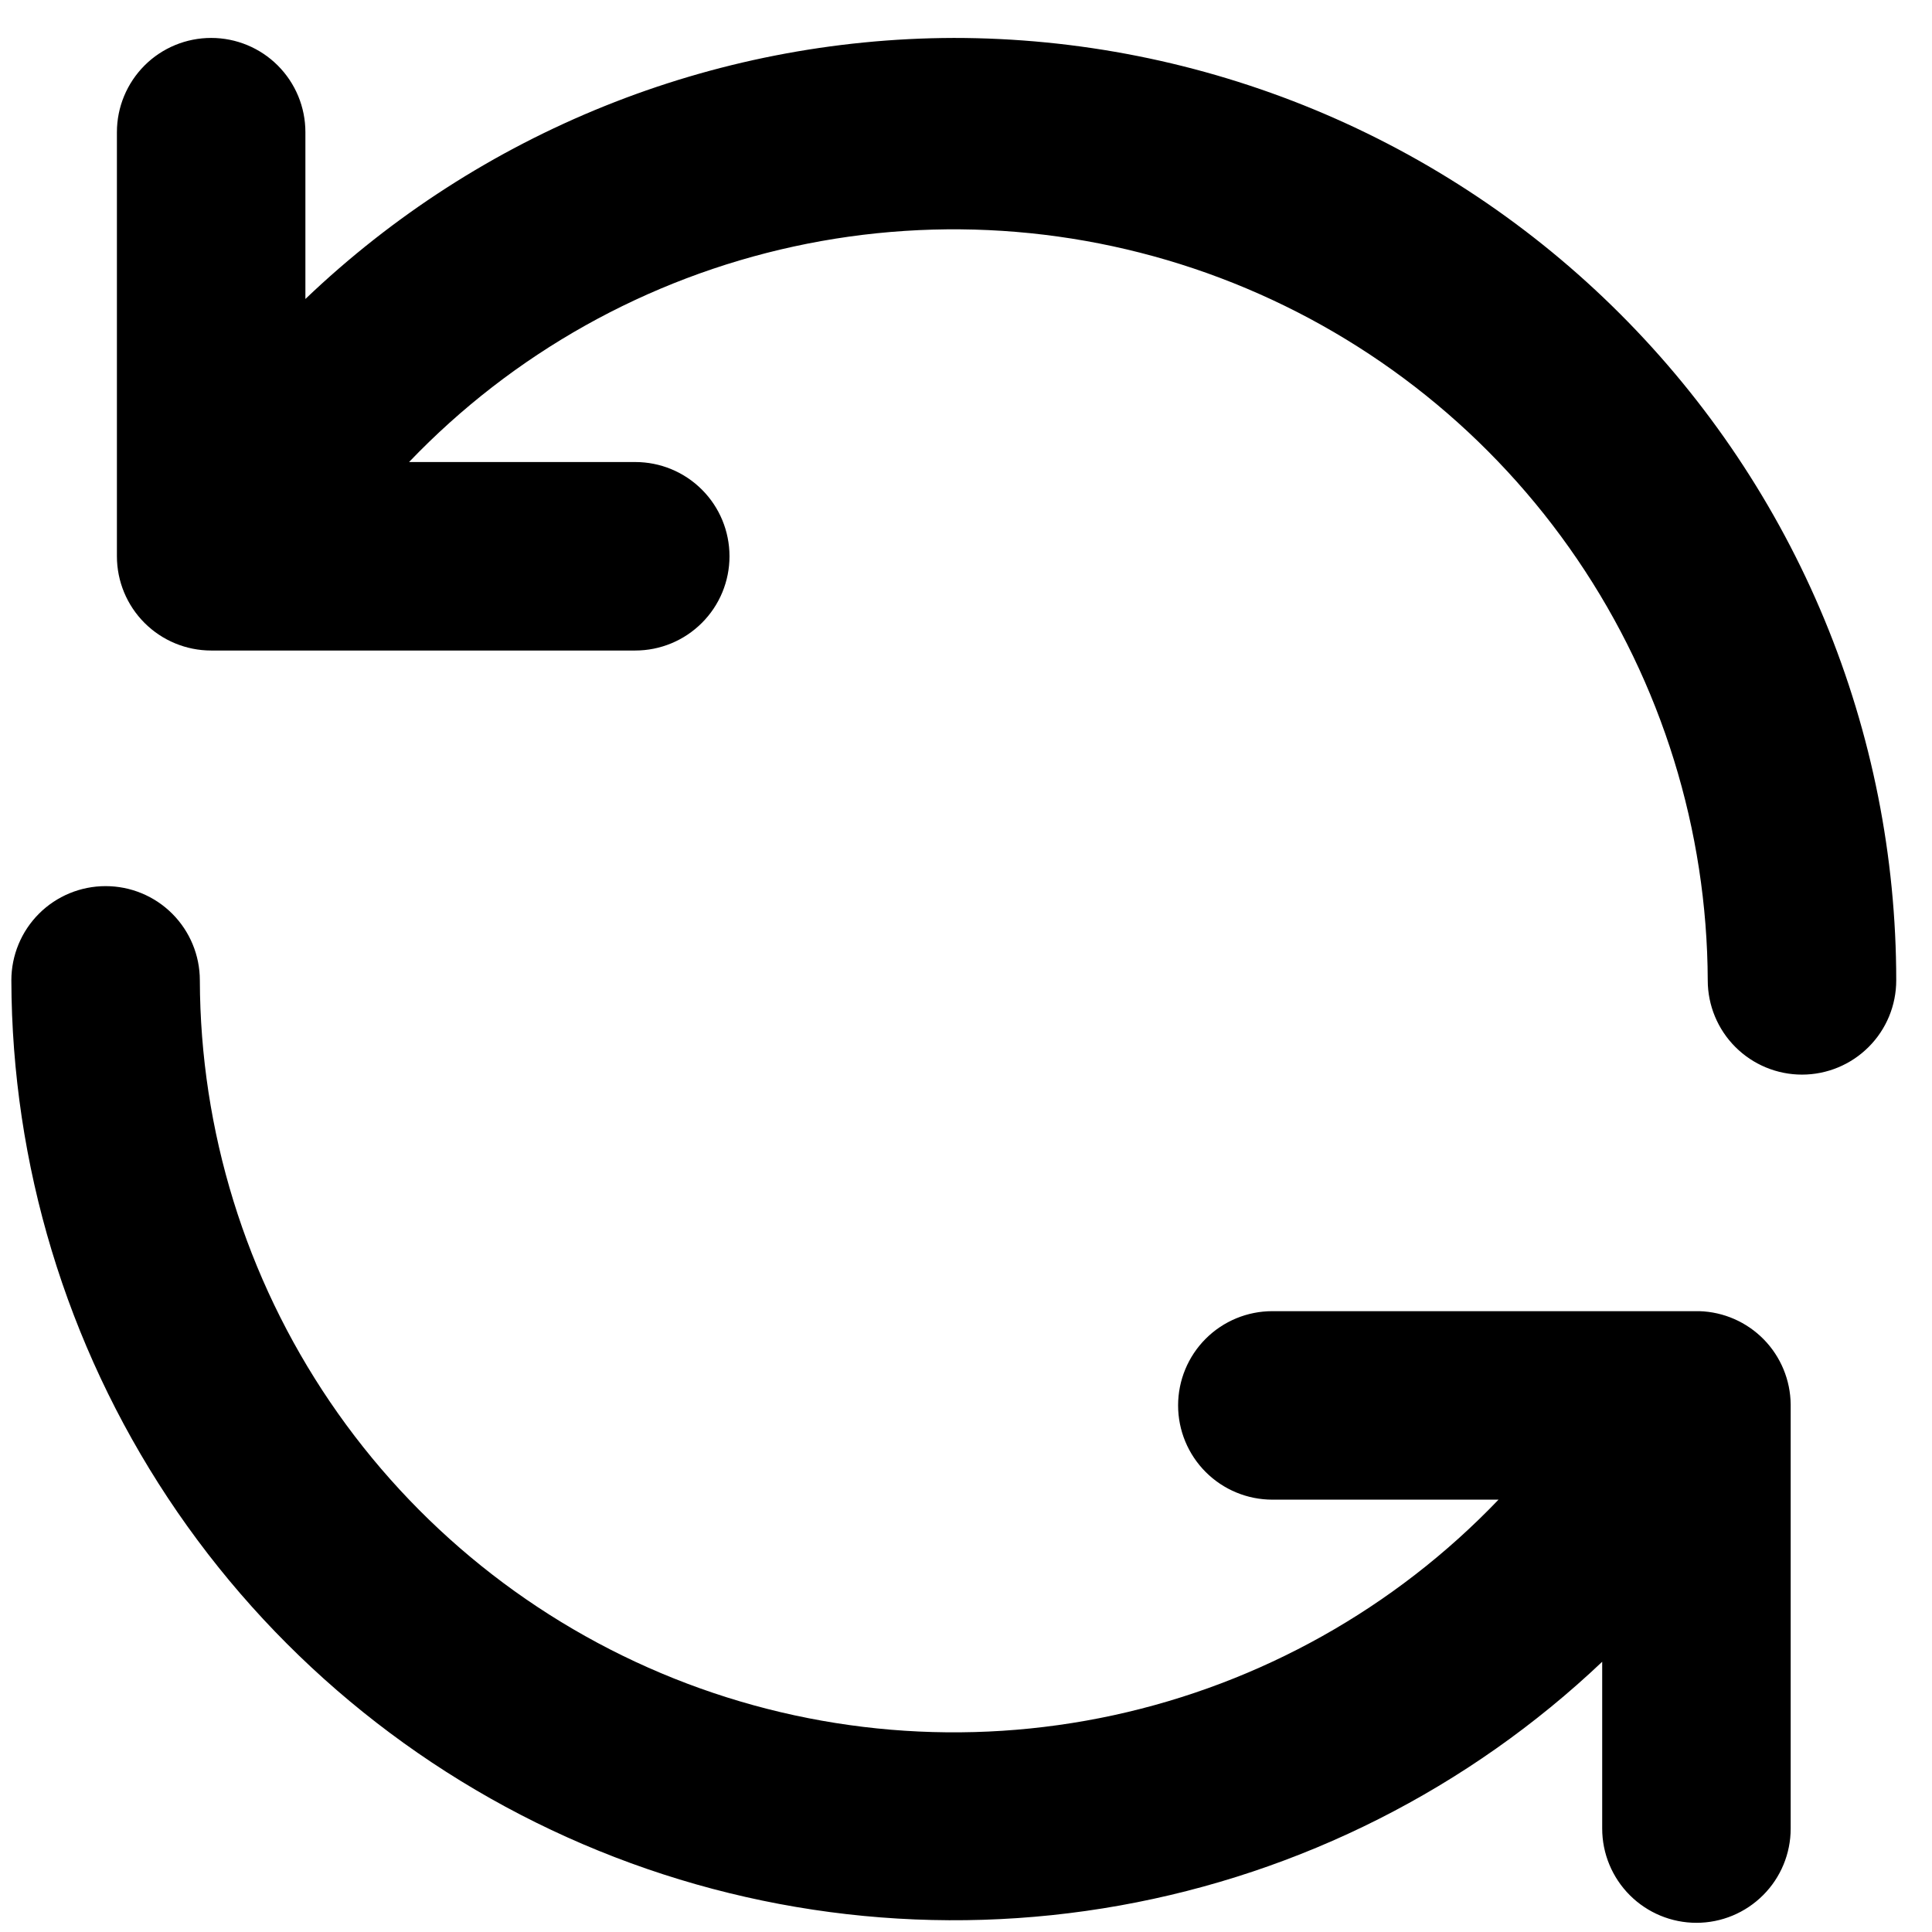 <svg width="41" height="41" viewBox="0 0 41 41" fill="none" xmlns="http://www.w3.org/2000/svg">
<g clip-path="url(#clip0_305_2389)">
<path d="M36.061 27.825H27.001C26.471 27.825 25.962 28.035 25.587 28.41C25.212 28.785 25.001 29.294 25.001 29.825C25.001 30.355 25.212 30.864 25.587 31.239C25.962 31.614 26.471 31.825 27.001 31.825H31.801C29.595 34.13 26.75 35.723 23.631 36.4C20.513 37.076 17.264 36.804 14.301 35.619C11.338 34.434 8.797 32.391 7.004 29.751C5.212 27.111 4.25 23.996 4.241 20.805C4.241 20.274 4.03 19.765 3.655 19.39C3.28 19.015 2.772 18.805 2.241 18.805C1.711 18.805 1.202 19.015 0.827 19.39C0.452 19.765 0.241 20.274 0.241 20.805C0.252 24.71 1.406 28.527 3.56 31.785C5.715 35.042 8.777 37.597 12.367 39.135C15.957 40.673 19.919 41.126 23.763 40.438C27.608 39.75 31.167 37.952 34.001 35.265V38.805C34.001 39.335 34.212 39.844 34.587 40.219C34.962 40.594 35.471 40.805 36.001 40.805C36.532 40.805 37.04 40.594 37.415 40.219C37.791 39.844 38.001 39.335 38.001 38.805V29.805C37.996 29.288 37.791 28.793 37.43 28.424C37.068 28.055 36.578 27.84 36.061 27.825ZM20.241 0.805C15.114 0.819 10.188 2.803 6.481 6.345V2.805C6.481 2.274 6.271 1.766 5.895 1.39C5.52 1.015 5.012 0.805 4.481 0.805C3.951 0.805 3.442 1.015 3.067 1.39C2.692 1.766 2.481 2.274 2.481 2.805V11.805C2.481 12.335 2.692 12.844 3.067 13.219C3.442 13.594 3.951 13.805 4.481 13.805H13.481C14.012 13.805 14.52 13.594 14.895 13.219C15.271 12.844 15.481 12.335 15.481 11.805C15.481 11.274 15.271 10.765 14.895 10.39C14.52 10.015 14.012 9.805 13.481 9.805H8.681C10.886 7.5 13.729 5.908 16.846 5.231C19.963 4.554 23.21 4.824 26.172 6.006C29.134 7.189 31.676 9.229 33.47 11.866C35.264 14.503 36.229 17.616 36.241 20.805C36.241 21.335 36.452 21.844 36.827 22.219C37.202 22.594 37.711 22.805 38.241 22.805C38.772 22.805 39.28 22.594 39.655 22.219C40.031 21.844 40.241 21.335 40.241 20.805C40.241 18.178 39.724 15.578 38.719 13.151C37.714 10.725 36.24 8.52 34.383 6.663C32.526 4.805 30.321 3.332 27.895 2.327C25.468 1.322 22.868 0.805 20.241 0.805Z" fill="black"/>
</g>
<defs>
<clipPath id="clip0_305_2389">
<rect width="40" height="40" fill="white" transform="translate(0.241 0.805)"/>
</clipPath>
</defs>
</svg>
